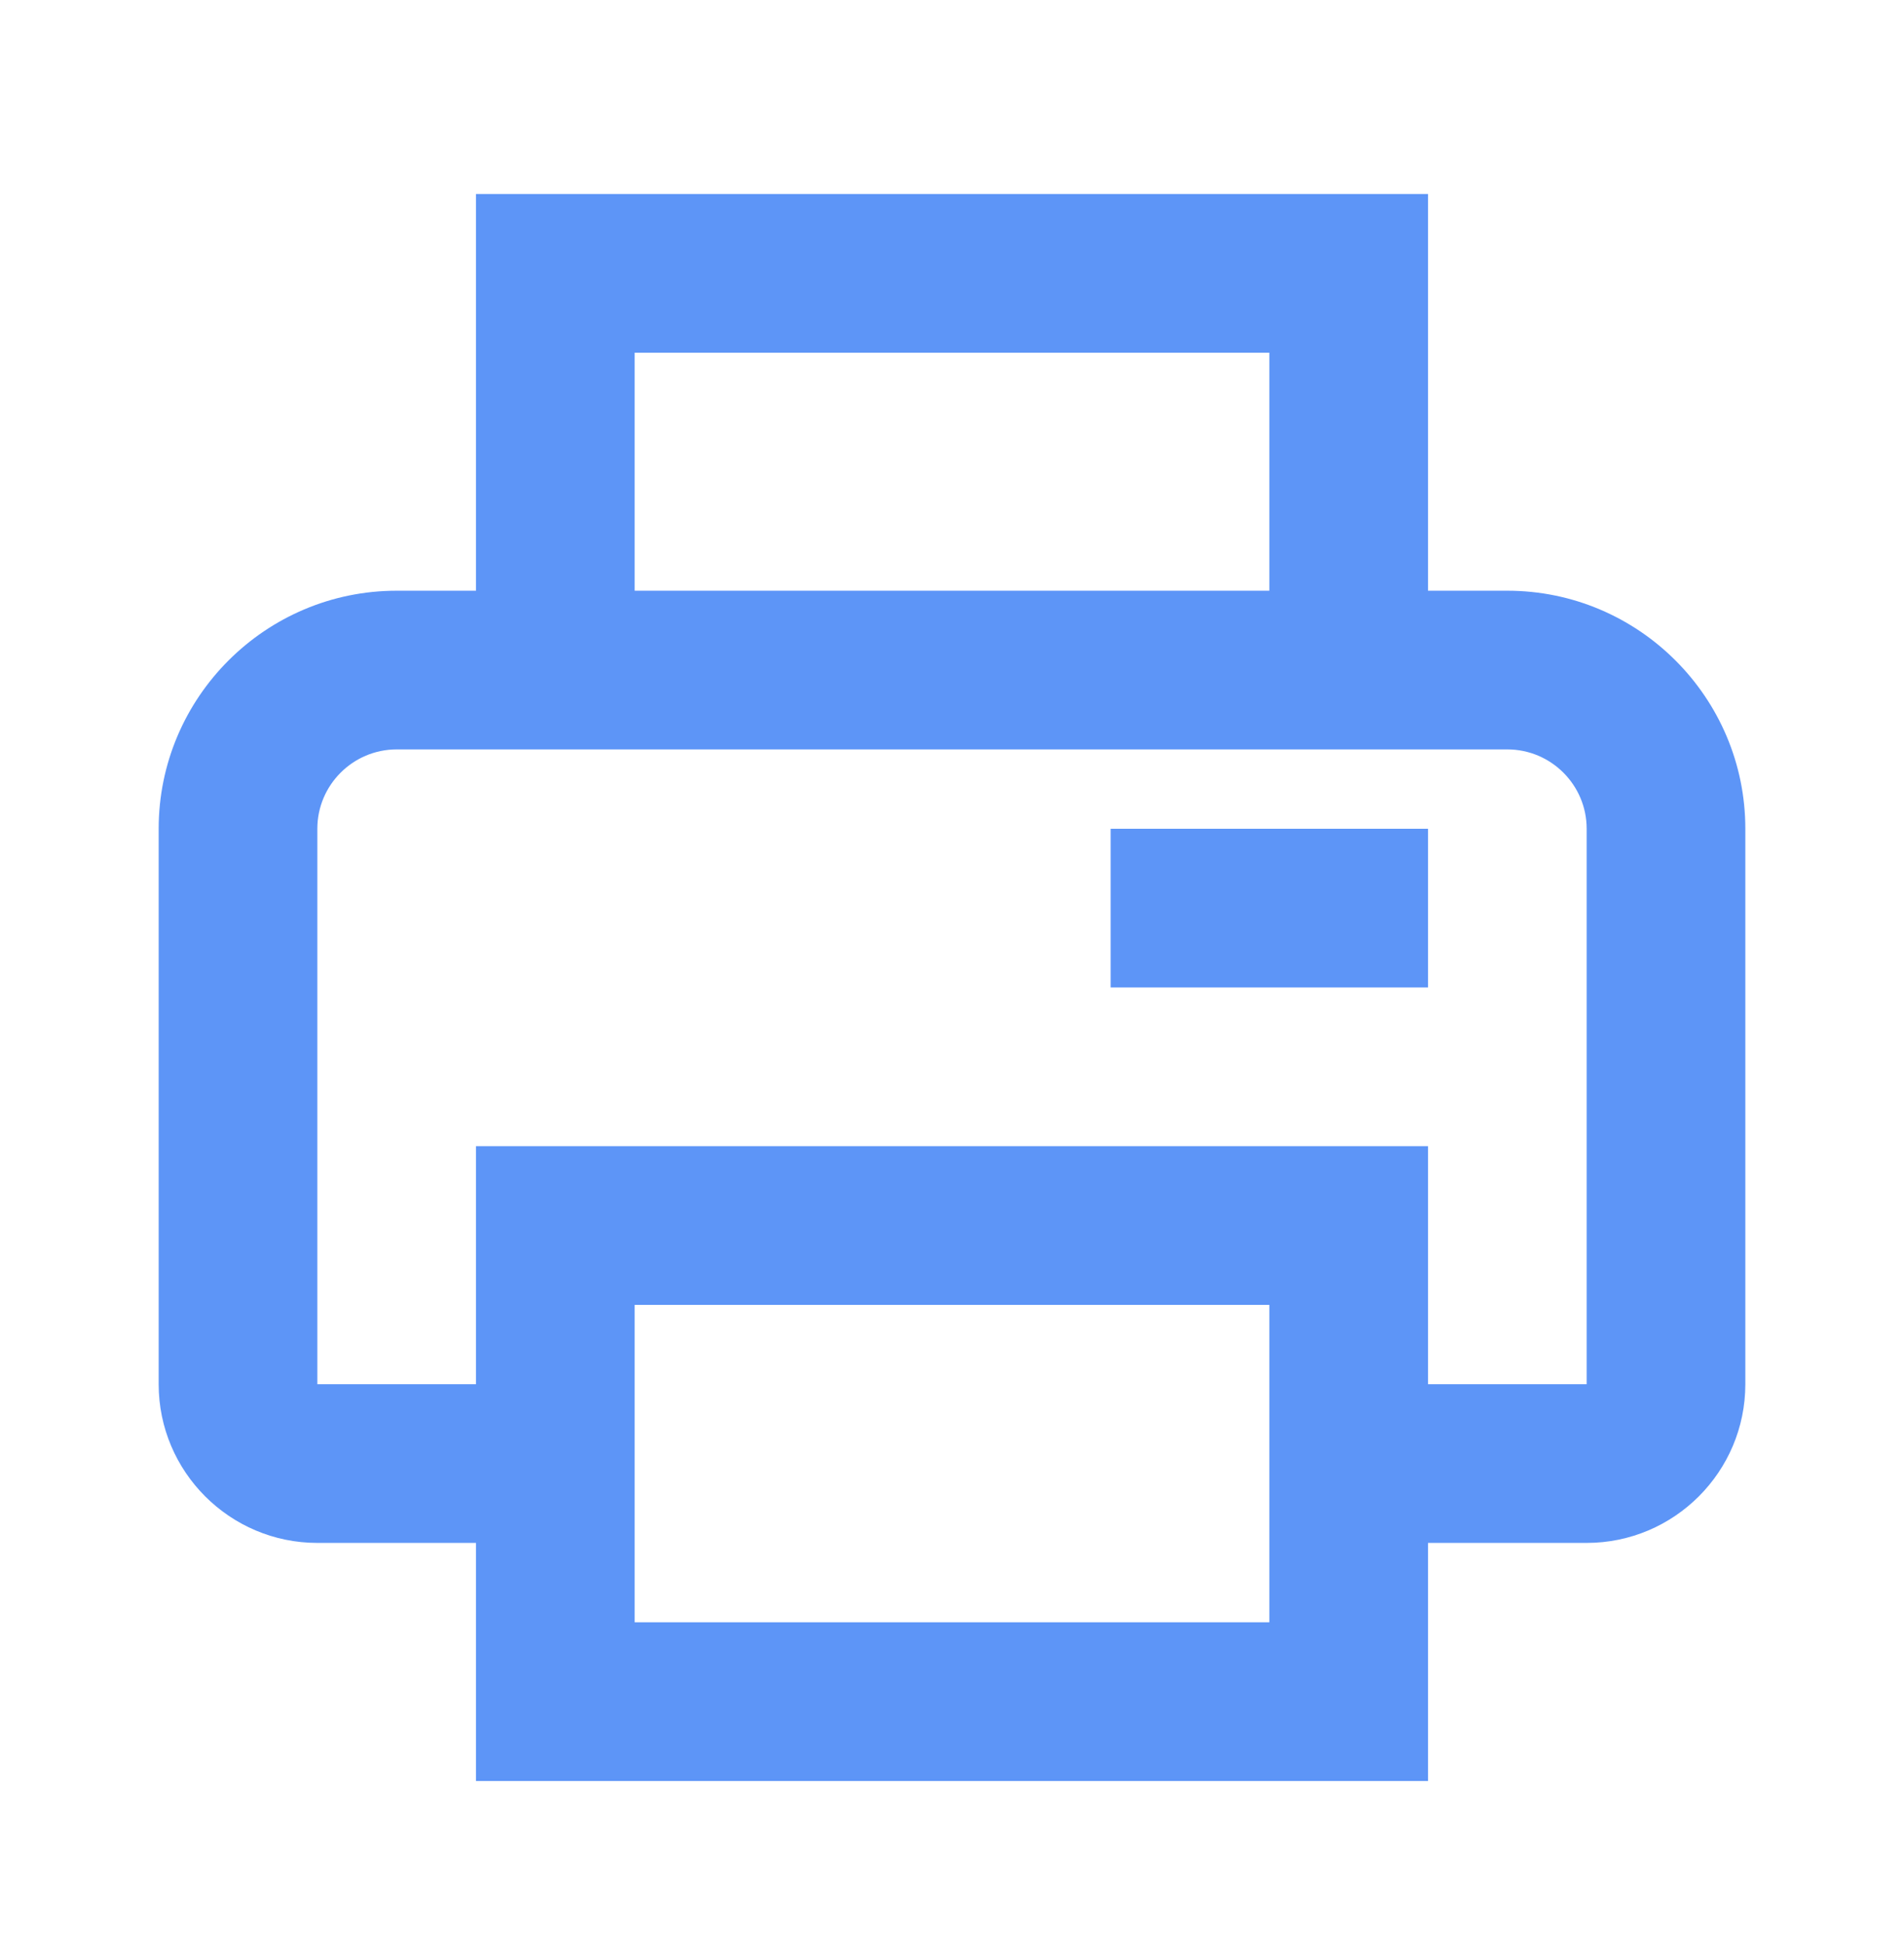 <svg width="48" height="49" viewBox="0 0 48 49" fill="none" xmlns="http://www.w3.org/2000/svg">
<path d="M38 14.889H36V4.889H12V14.889H10C6.692 14.889 4 17.581 4 20.889V34.889C4 37.095 5.794 38.889 8 38.889H12V44.889H36V38.889H40C42.206 38.889 44 37.095 44 34.889V20.889C44 17.581 41.308 14.889 38 14.889ZM16 8.889H32V14.889H16V8.889ZM32 40.889H16V32.889H32V40.889ZM40 34.889H36V28.889H12V34.889H8V20.889C8 19.787 8.898 18.889 10 18.889H38C39.104 18.889 40 19.787 40 20.889V34.889Z" fill="#5D95F7"/>
<path d="M28 20.889H36V24.889H28V20.889Z" fill="#5D95F7"/>
</svg>
